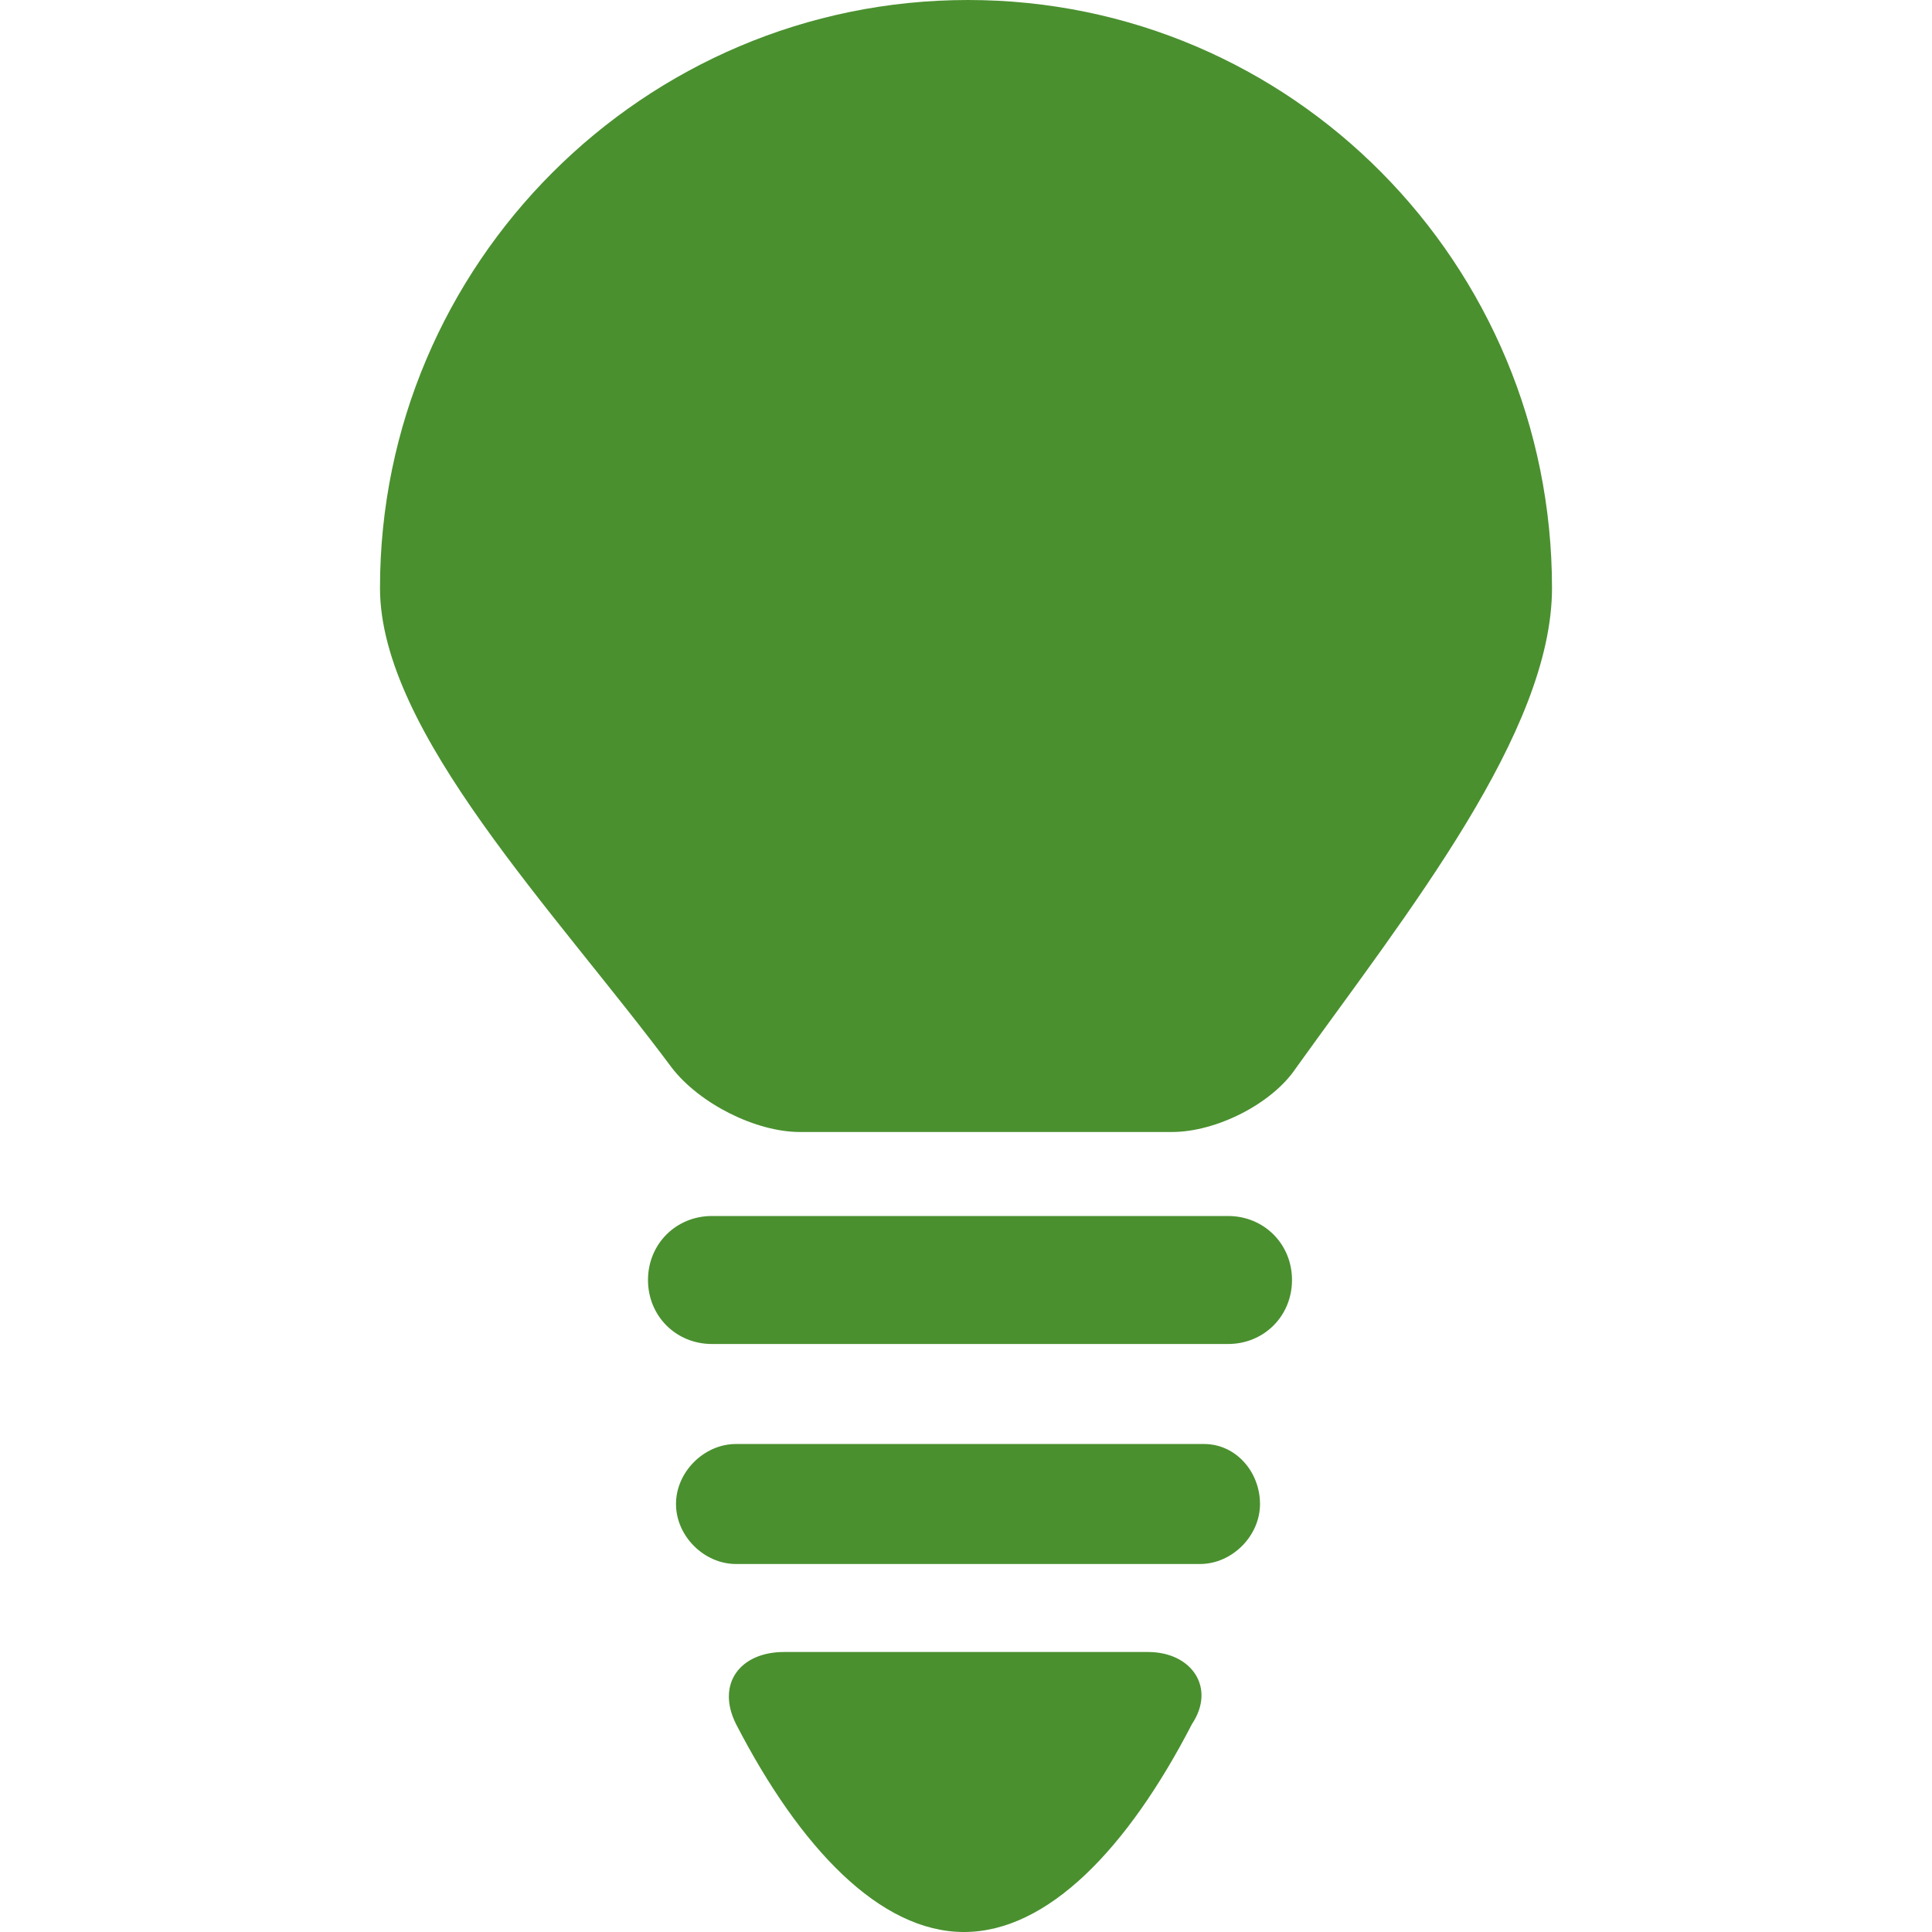 <?xml version="1.0" encoding="utf-8"?>
<!-- Generator: Adobe Illustrator 23.0.3, SVG Export Plug-In . SVG Version: 6.00 Build 0)  -->
<svg version="1.1" id="Capa_1" xmlns="http://www.w3.org/2000/svg" xmlns:xlink="http://www.w3.org/1999/xlink" x="0px" y="0px"
	 viewBox="0 0 48.3 48.3" style="enable-background:new 0 0 48.3 48.3;" xml:space="preserve">
<style type="text/css">
	.st0{fill:#4A902F;}
</style>
<g>
	<path class="st0" d="M38.8,14.7c0,3.6-3.6,8.1-6.4,12c-0.6,0.9-2,1.6-3.1,1.6H20c-1.1,0-2.5-0.7-3.2-1.6c-2.9-3.9-7.3-8.4-7.3-12
		C9.5,6.6,16.1,0,24.2,0S38.8,6.6,38.8,14.7z M28.7,41.3h-9.1c-1.1,0-1.7,0.8-1.2,1.8c1.6,3.1,3.6,5.2,5.7,5.2s4.1-2.1,5.7-5.2
		C30.4,42.2,29.8,41.3,28.7,41.3z M30.7,30.4H17.8c-0.9,0-1.6,0.7-1.6,1.6s0.7,1.6,1.6,1.6h12.9c0.9,0,1.6-0.7,1.6-1.6
		S31.6,30.4,30.7,30.4z M30.1,36.1H18.4c-0.8,0-1.5,0.7-1.5,1.5s0.7,1.5,1.5,1.5h11.6c0.8,0,1.5-0.7,1.5-1.5S30.9,36.1,30.1,36.1z"
		/>
</g>
</svg>
